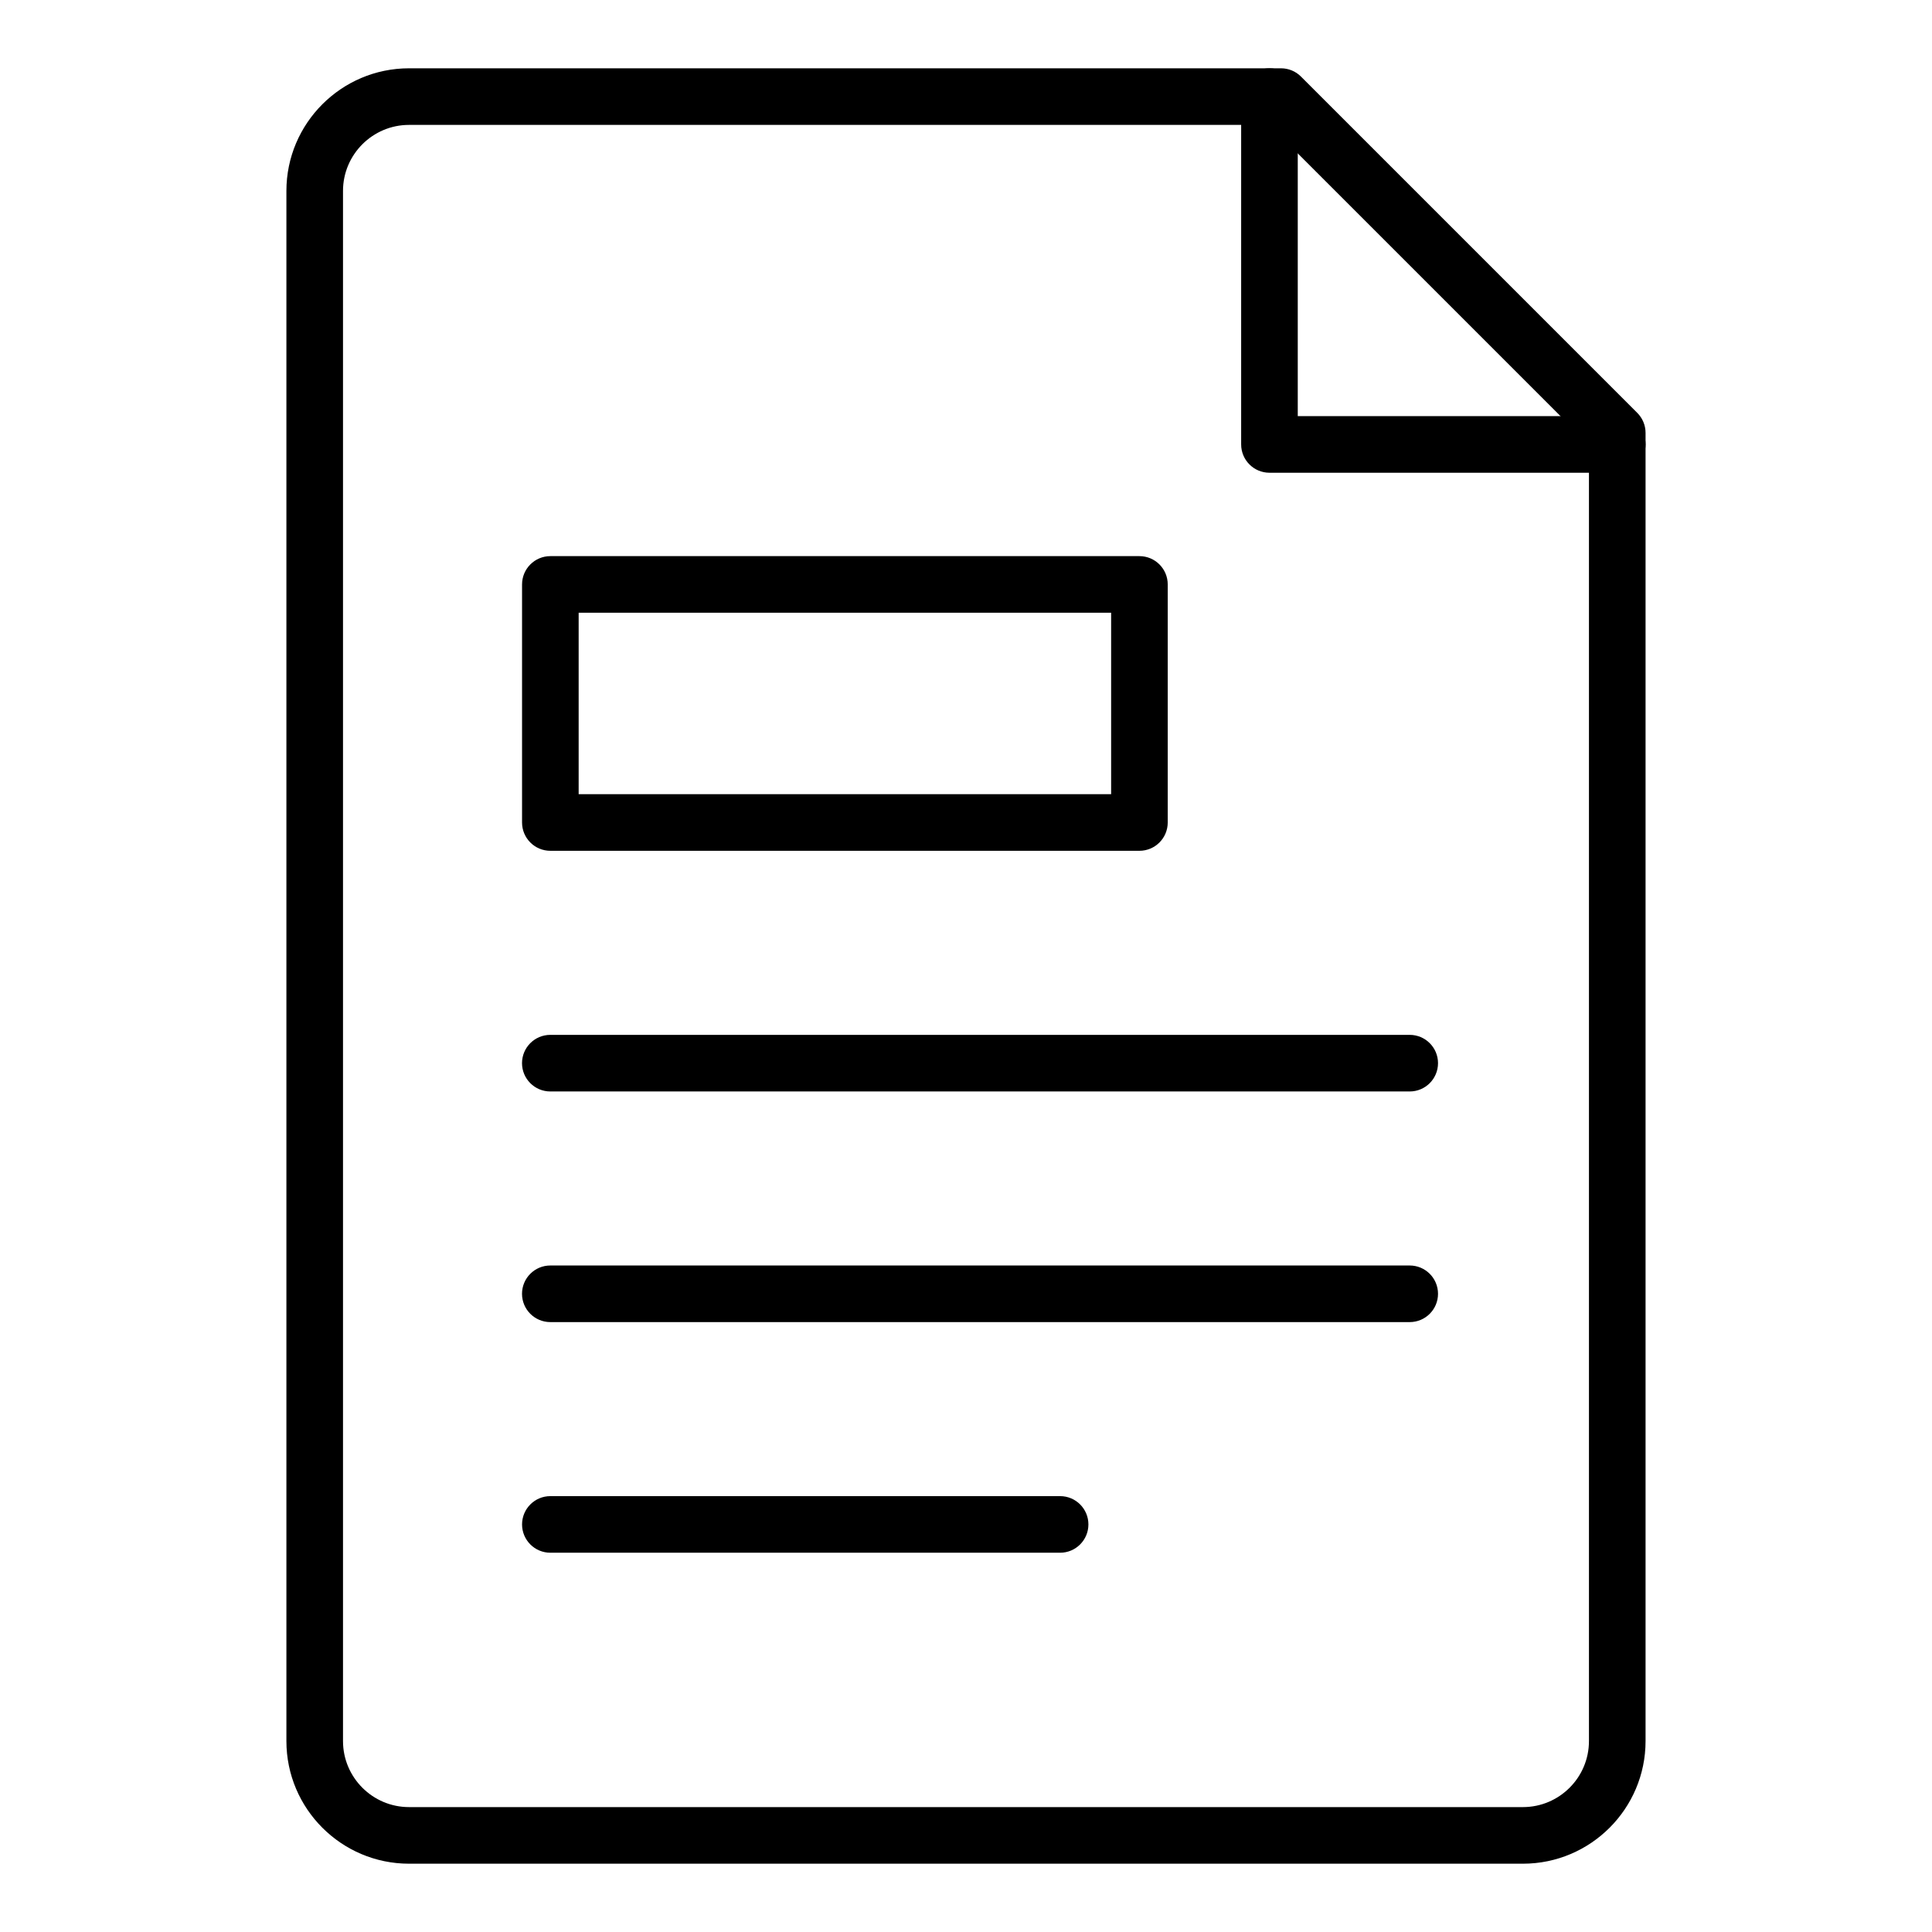 <?xml version="1.0" encoding="UTF-8"?>
<svg id="Layer_1" data-name="Layer 1" xmlns="http://www.w3.org/2000/svg" viewBox="0 0 512 512">
  <path d="M403.6,493.9H108.4c-17.92,0-32.5-14.58-32.5-32.5V50.6c0-17.92,14.58-32.5,32.5-32.5h231.08c1.99,0,3.9.79,5.3,2.2l89.11,89.11c1.41,1.41,2.2,3.31,2.2,5.3v346.69c0,17.92-14.58,32.5-32.5,32.5ZM108.4,33.1c-9.65,0-17.5,7.85-17.5,17.5v410.8c0,9.65,7.85,17.5,17.5,17.5h295.19c9.65,0,17.5-7.85,17.5-17.5V117.82l-84.72-84.72H108.4Z"/>
  <path d="M428.6,125.28h-92.18c-4.14,0-7.5-3.36-7.5-7.5V25.6c0-4.14,3.36-7.5,7.5-7.5s7.5,3.36,7.5,7.5v84.68h84.68c4.14,0,7.5,3.36,7.5,7.5s-3.36,7.5-7.5,7.5Z"/>
  <path d="M301.96,225.47h-156.11c-4.14,0-7.5-3.36-7.5-7.5v-63.09c0-4.14,3.36-7.5,7.5-7.5h156.11c4.14,0,7.5,3.36,7.5,7.5v63.09c0,4.14-3.36,7.5-7.5,7.5ZM153.35,210.47h141.11v-48.09h-141.11v48.09Z"/>
  <path d="M373.59,289.25h-227.75c-4.14,0-7.5-3.36-7.5-7.5s3.36-7.5,7.5-7.5h227.75c4.14,0,7.5,3.36,7.5,7.5s-3.36,7.5-7.5,7.5Z"/>
  <path d="M373.59,350.37h-227.75c-4.14,0-7.5-3.36-7.5-7.5s3.36-7.5,7.5-7.5h227.75c4.14,0,7.5,3.36,7.5,7.5s-3.36,7.5-7.5,7.5Z"/>
  <path d="M280.94,411.49h-135.09c-4.14,0-7.5-3.36-7.5-7.5s3.36-7.5,7.5-7.5h135.09c4.14,0,7.5,3.36,7.5,7.5s-3.36,7.5-7.5,7.5Z"/>
</svg>